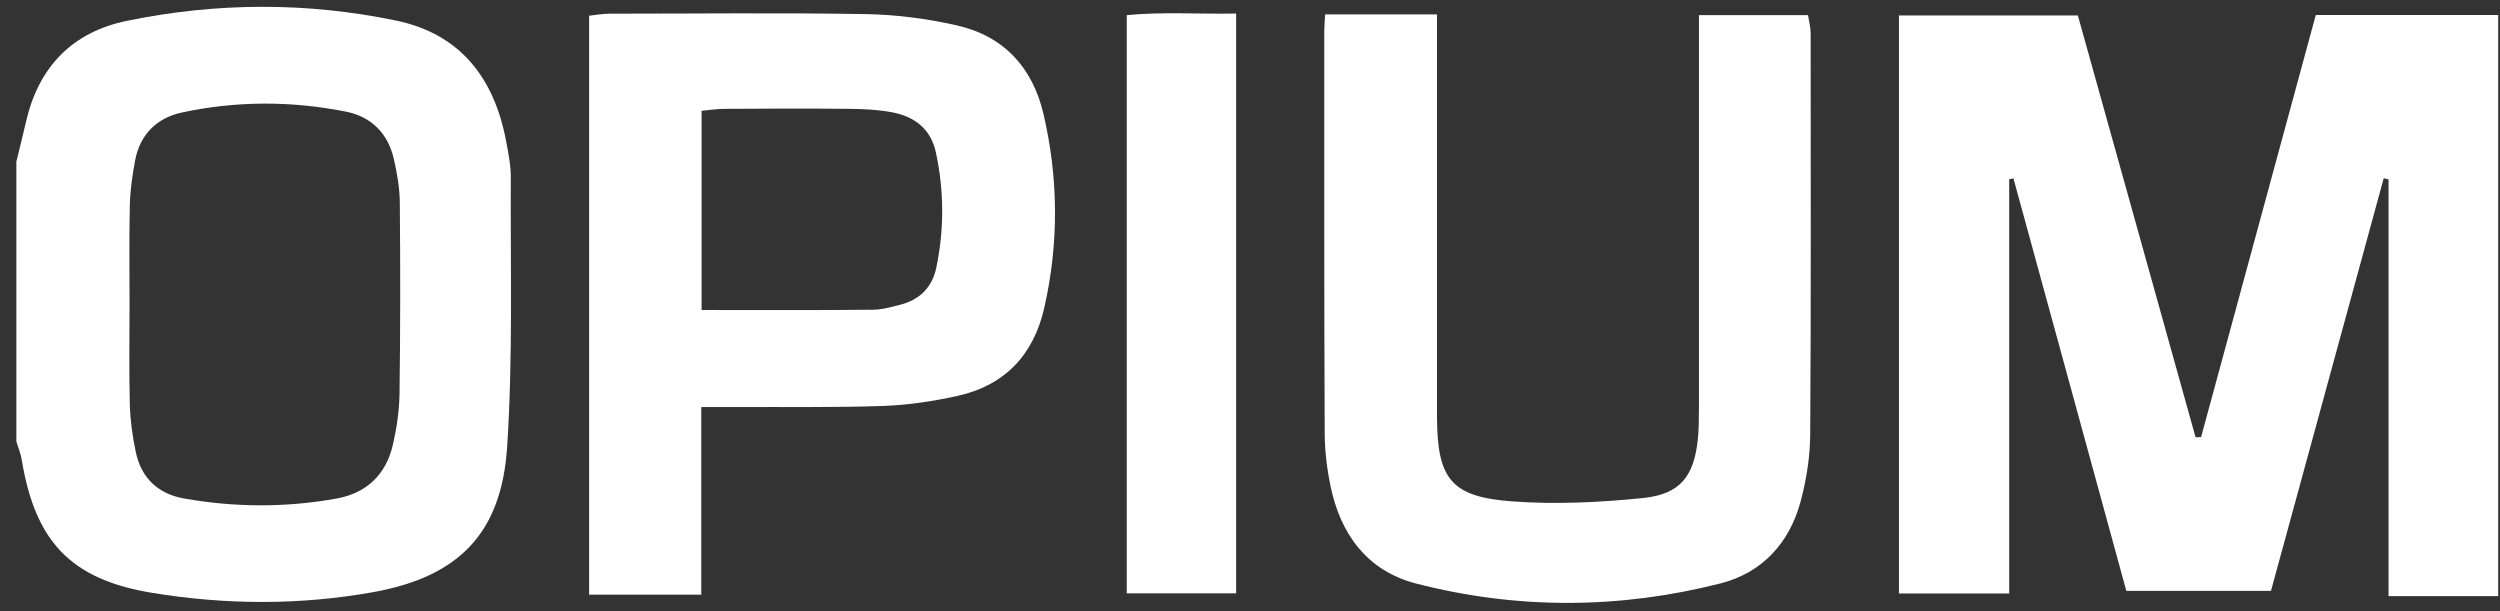 <svg width="135" height="33" viewBox="0 0 135 33" fill="none" xmlns="http://www.w3.org/2000/svg">
<rect x="0" y="0" width="135" height="33" fill="#333333" stroke="none"/>
<path d="M0.875 8.764C1.057 8.021 1.239 7.285 1.413 6.542C2.093 3.601 3.919 1.727 6.852 1.126C11.683 0.13 16.553 0.106 21.384 1.11C24.855 1.83 26.681 4.21 27.322 7.586C27.448 8.242 27.583 8.906 27.583 9.562C27.559 14.425 27.701 19.295 27.385 24.142C27.077 28.814 24.76 31.147 20.143 31.977C16.174 32.688 12.157 32.665 8.18 32.008C3.8 31.281 1.895 29.218 1.175 24.829C1.12 24.489 0.978 24.165 0.883 23.833C0.883 18.813 0.883 13.784 0.883 8.764H0.875ZM6.995 16.465C6.995 18.259 6.963 20.046 7.01 21.841C7.034 22.703 7.153 23.572 7.335 24.418C7.627 25.81 8.536 26.672 9.936 26.917C12.687 27.407 15.454 27.415 18.198 26.917C19.819 26.616 20.854 25.604 21.218 24.007C21.424 23.114 21.558 22.189 21.574 21.279C21.621 17.848 21.621 14.425 21.59 10.993C21.59 10.187 21.447 9.365 21.265 8.574C20.949 7.206 20.048 6.297 18.68 6.028C15.731 5.443 12.758 5.443 9.817 6.076C8.465 6.368 7.556 7.269 7.295 8.669C7.145 9.467 7.026 10.29 7.01 11.104C6.971 12.891 6.995 14.686 6.995 16.48V16.465Z" fill="white"/>
<path d="M118.861 23.596C120.917 16.022 122.973 8.448 125.052 0.81H134.903V32.19H128.982V9.689C128.895 9.665 128.808 9.649 128.721 9.626C126.697 17.026 124.673 24.426 122.633 31.906H114.821C112.789 24.482 110.757 17.058 108.726 9.634C108.646 9.649 108.575 9.665 108.496 9.681V32.048H102.543V0.834H112.204C114.315 8.4 116.442 16.006 118.561 23.612C118.664 23.612 118.759 23.612 118.861 23.604V23.596Z" fill="white"/>
<path d="M37.861 32.111H31.812V0.849C32.16 0.81 32.548 0.739 32.935 0.739C37.553 0.739 42.178 0.683 46.795 0.763C48.424 0.794 50.076 1.008 51.665 1.371C54.203 1.941 55.761 3.648 56.346 6.147C57.16 9.633 57.184 13.152 56.385 16.646C55.808 19.169 54.251 20.821 51.689 21.382C50.392 21.667 49.056 21.872 47.736 21.92C45.016 22.015 42.296 21.967 39.577 21.983C39.071 21.983 38.565 21.983 37.869 21.983V32.111H37.861ZM37.877 16.741C41.079 16.741 44.099 16.757 47.127 16.725C47.633 16.725 48.139 16.575 48.637 16.449C49.673 16.18 50.337 15.508 50.558 14.464C50.993 12.385 50.985 10.298 50.535 8.218C50.266 6.969 49.388 6.297 48.194 6.068C47.443 5.925 46.669 5.886 45.902 5.878C43.64 5.854 41.387 5.862 39.126 5.878C38.731 5.878 38.343 5.941 37.885 5.981V16.733L37.877 16.741Z" fill="white"/>
<path d="M71.558 0.778H77.598V2.447C77.598 8.693 77.598 14.947 77.598 21.192C77.598 21.651 77.598 22.118 77.598 22.576C77.622 25.865 78.365 26.838 81.67 27.075C84.01 27.249 86.39 27.13 88.73 26.893C90.723 26.687 91.466 25.731 91.679 23.754C91.743 23.193 91.735 22.631 91.743 22.07C91.743 15.563 91.743 9.064 91.743 2.557C91.743 2.004 91.743 1.458 91.743 0.818H97.633C97.68 1.126 97.775 1.466 97.775 1.798C97.775 9.017 97.799 16.243 97.751 23.462C97.744 24.671 97.546 25.913 97.23 27.091C96.629 29.328 95.15 30.933 92.913 31.502C87.45 32.894 81.923 32.918 76.468 31.51C73.851 30.838 72.388 28.862 71.85 26.253C71.653 25.304 71.534 24.323 71.534 23.359C71.502 16.14 71.51 8.914 71.51 1.695C71.51 1.45 71.534 1.197 71.558 0.786V0.778Z" fill="white"/>
<path d="M60.845 32.04V0.818C62.782 0.628 64.711 0.77 66.751 0.731V32.04H60.845Z" fill="white"/>
</svg>
